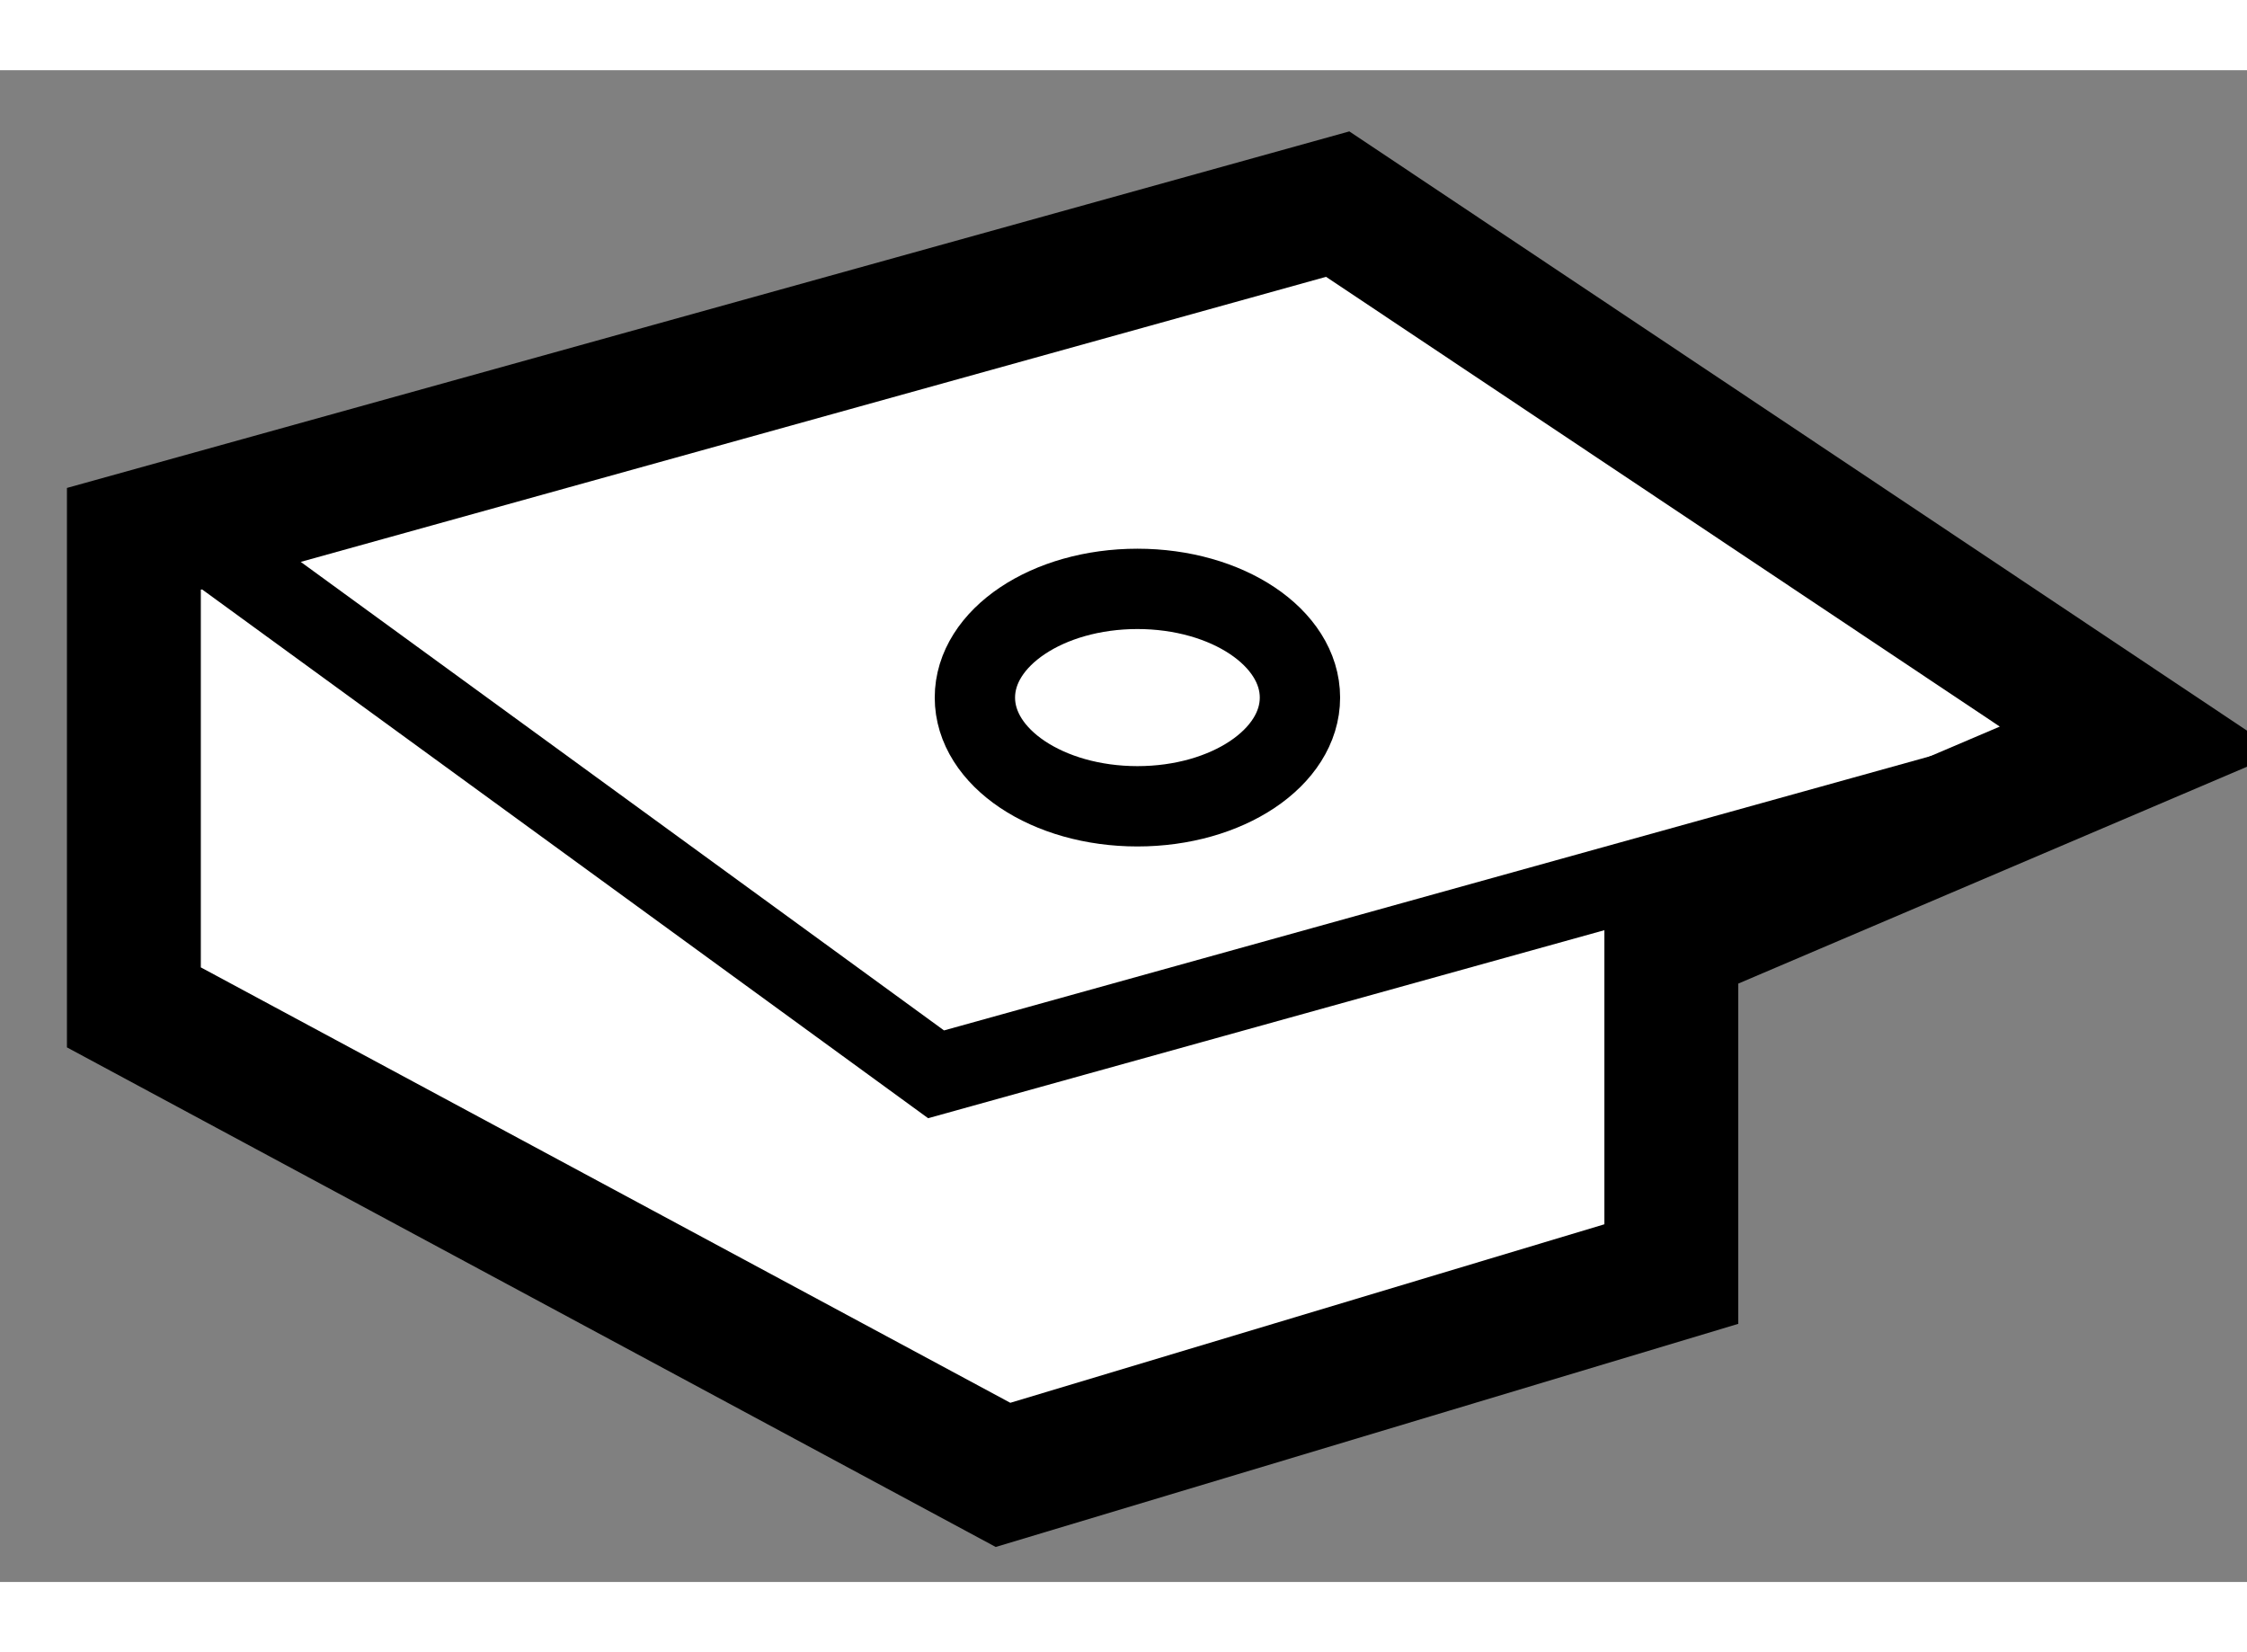 <?xml version="1.0" encoding="utf-8"?>
<!-- Generator: Adobe Illustrator 15.1.0, SVG Export Plug-In . SVG Version: 6.00 Build 0)  -->
<!DOCTYPE svg PUBLIC "-//W3C//DTD SVG 1.1//EN" "http://www.w3.org/Graphics/SVG/1.1/DTD/svg11.dtd">
<svg version="1.1" xmlns="http://www.w3.org/2000/svg" xmlns:xlink="http://www.w3.org/1999/xlink" x="0px" y="0px" width="244.8px"
	 height="180px" viewBox="140.627 105.972 8.392 5.646" enable-background="new 0 0 244.8 180" xml:space="preserve">
	
<rect x="140.627" y="105.972" width="8.392" height="5.646" fill="#808080" stroke="none"/>
	
<g><polygon fill="#FFFFFF" stroke="#000000" stroke-width="0.5" points="145.623,106.472 141.127,107.722 141.127,109.472 
			144.373,111.218 146.869,110.468 146.869,109.218 148.619,108.472 		"></polygon><polyline fill="none" stroke="#000000" stroke-width="0.3" points="141.377,107.722 144.123,109.722 148.619,108.472 		"></polyline><ellipse fill="none" stroke="#000000" stroke-width="0.3" cx="144.875" cy="108.315" rx="0.607" ry="0.406"></ellipse></g>


</svg>